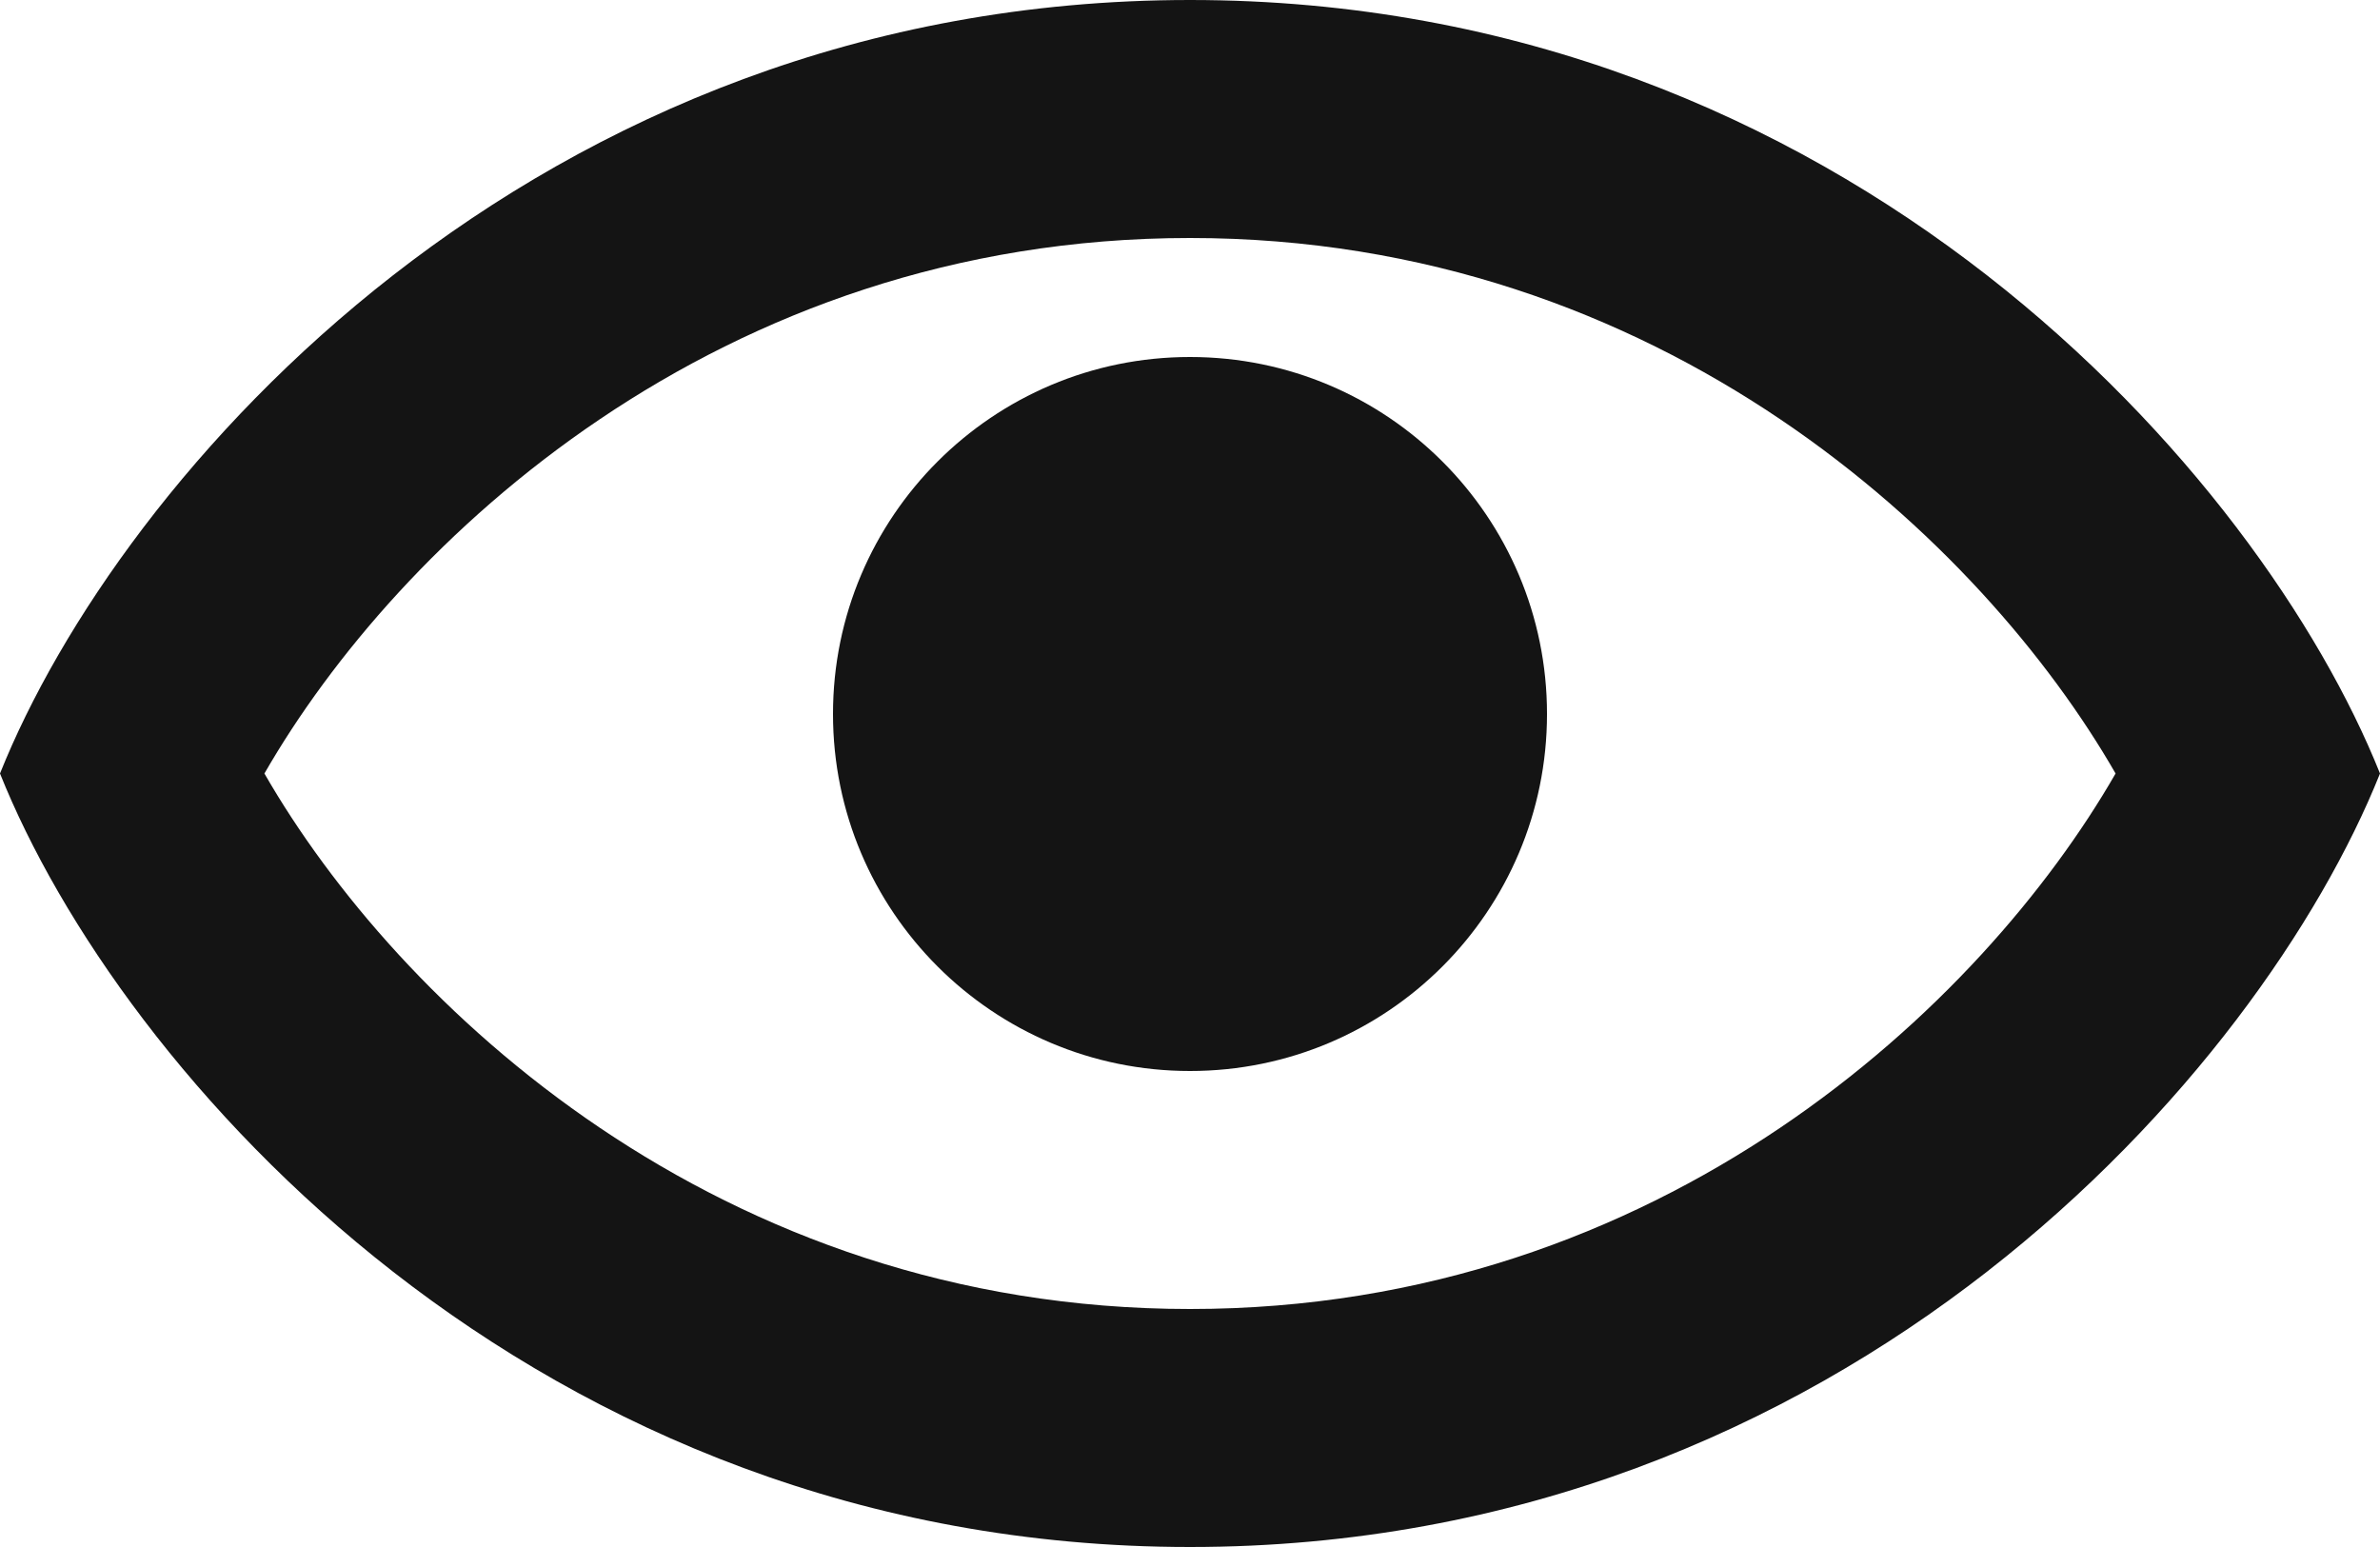 <svg width="20" height="13" viewBox="0 0 20 13" fill="none" xmlns="http://www.w3.org/2000/svg">
<path d="M13 6C13 7.657 11.657 9 10 9C8.343 9 7 7.657 7 6C7 4.343 8.343 3 10 3C11.657 3 13 4.343 13 6Z" fill="#141414"/>
<path fill-rule="evenodd" clip-rule="evenodd" d="M17.778 6.5C16.661 8.442 13.967 11 10 11C6.033 11 3.339 8.442 2.222 6.5C3.339 4.558 6.033 2 10 2C13.967 2 16.661 4.558 17.778 6.5ZM10 13C15.523 13 19 9 20 6.5C19 4 15.523 0 10 0C4.477 0 1 4 0 6.5C1 9 4.477 13 10 13Z" fill="#141414"/>
</svg>
